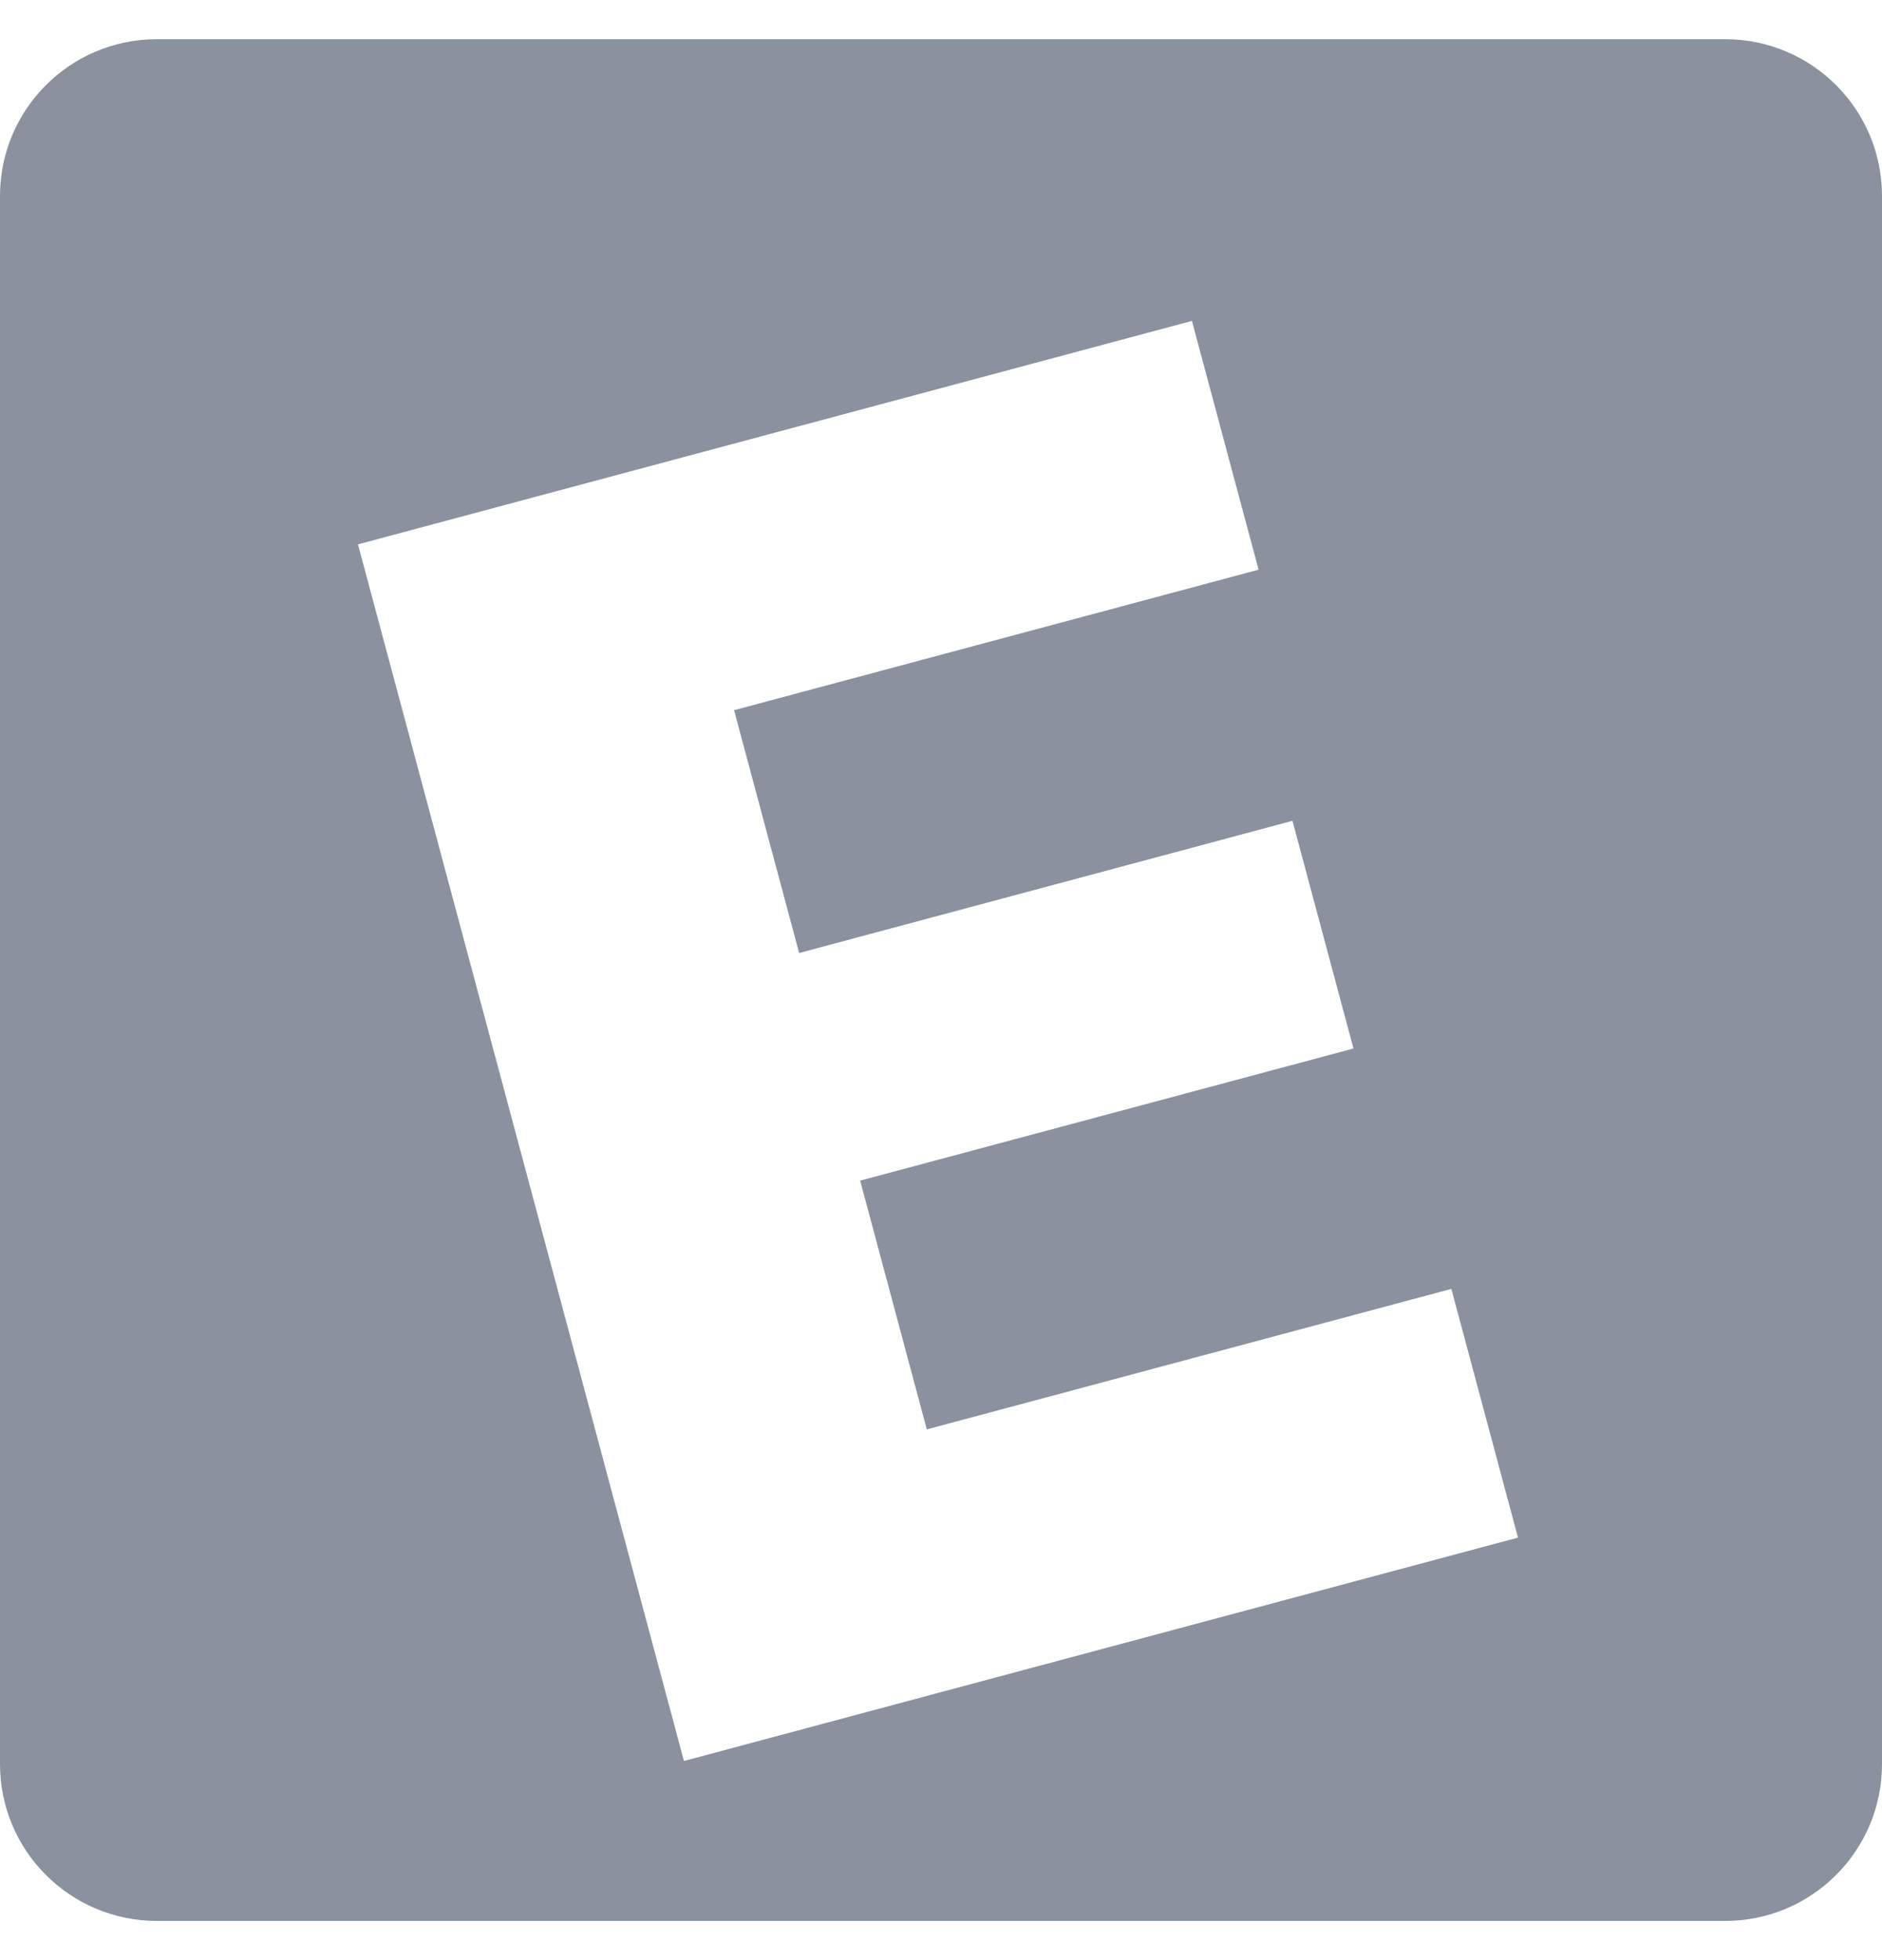 <svg width="24" height="25" viewBox="0 0 24 25" fill="none" xmlns="http://www.w3.org/2000/svg">
<path fill-rule="evenodd" clip-rule="evenodd" d="M2 0.5C0.895 0.5 0 1.395 0 2.5V22.5C0 23.605 0.895 24.5 2 24.5H22C23.105 24.5 24 23.605 24 22.5V2.5C24 1.395 23.105 0.5 22 0.5H2ZM4.565 6.943L8.722 22.46L19.358 19.611L18.508 16.439L11.819 18.231L10.969 15.058L17.26 13.373L16.482 10.469L10.191 12.155L9.361 9.058L16.05 7.266L15.2 4.093L4.565 6.943Z" fill="#8A939D"/>
</svg>
